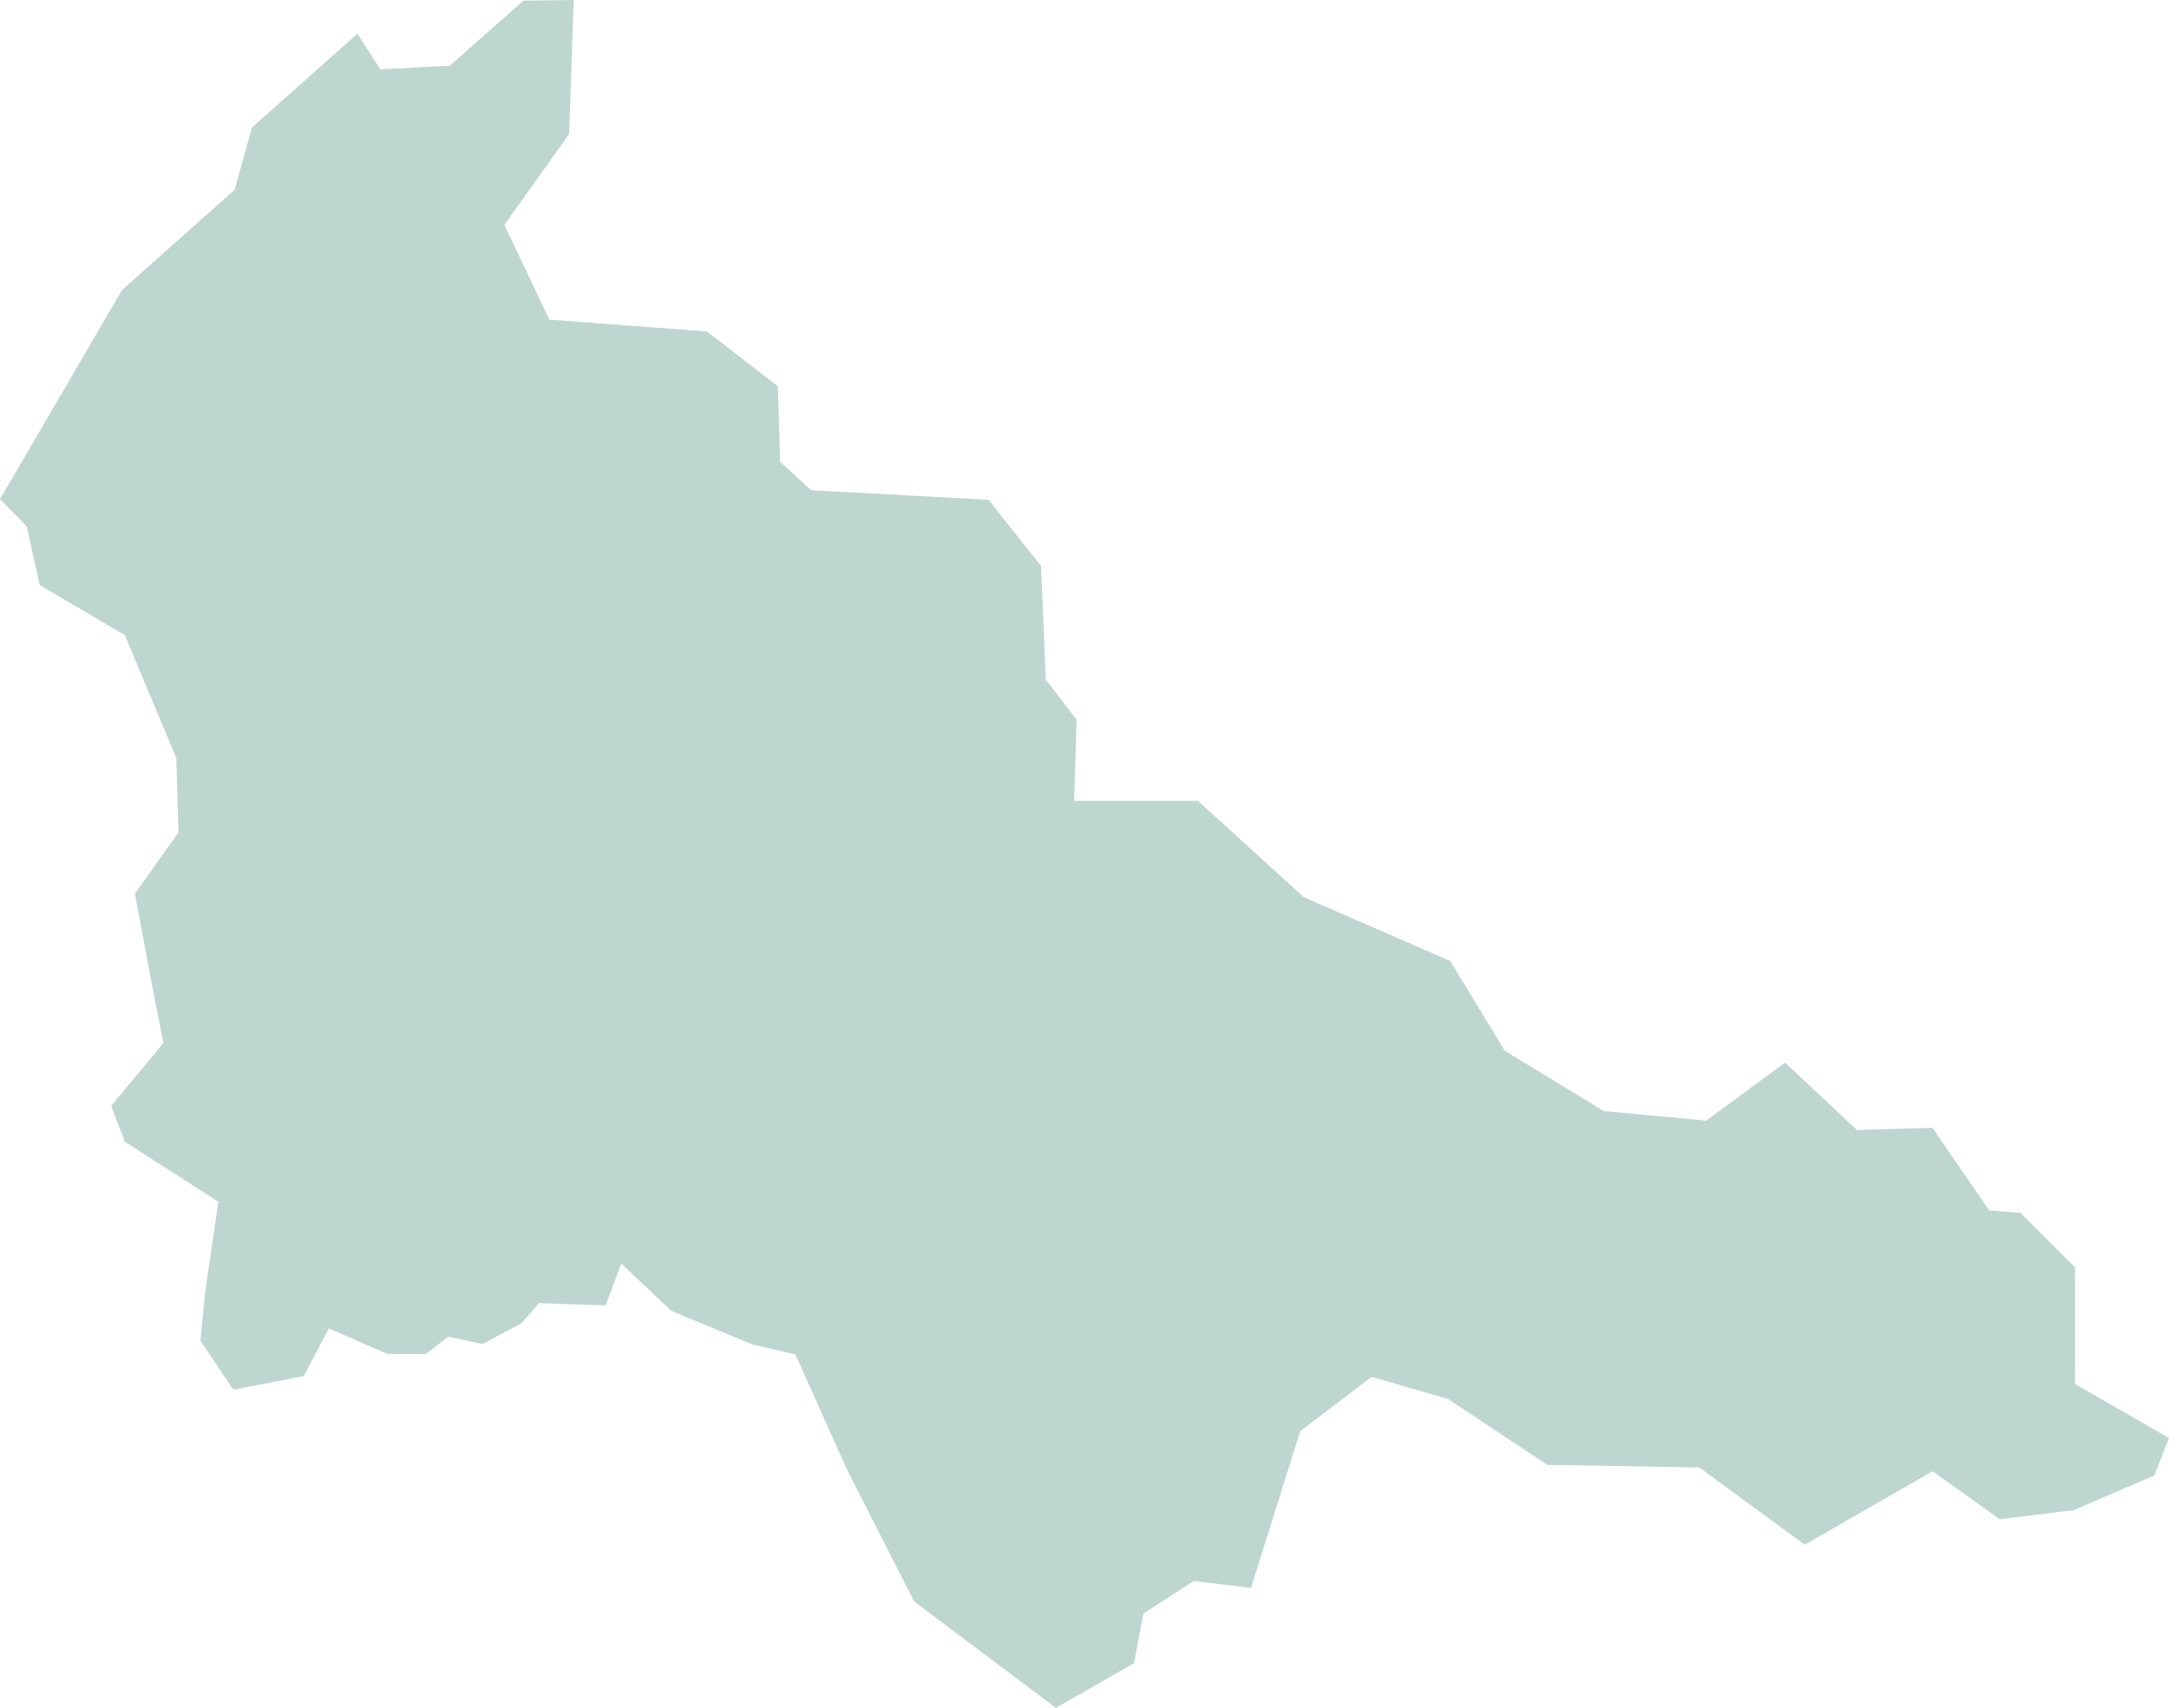<?xml version="1.0" encoding="UTF-8"?> <svg xmlns="http://www.w3.org/2000/svg" xmlns:xlink="http://www.w3.org/1999/xlink" width="100.491" height="79.143" viewBox="0 0 100.491 79.143" fill="none"><desc> Created with Pixso. </desc><defs></defs><path id="polygon" d="M26.58 0L24.25 0.03L20.89 3L20.84 3.05L20.77 3.05L17.73 3.21L17.62 3.22L17.56 3.12L16.56 1.56L11.67 5.91L10.89 8.73L10.87 8.79L10.83 8.83L5.66 13.43L0 23.13L1.2 24.35L1.23 24.39L1.25 24.45L1.84 27.11L5.73 29.4L5.79 29.43L5.81 29.5L8.15 35.08L8.17 35.12L8.17 35.16L8.27 38.51L8.27 38.58L8.23 38.63L6.25 41.41L7.05 45.69L7.55 48.23L7.57 48.32L7.51 48.4L5.15 51.25L5.79 52.91L10.01 55.62L10.12 55.69L10.1 55.82L9.49 59.98L9.29 62.13L10.81 64.4L14.08 63.76L15.15 61.72L15.24 61.56L15.41 61.63L17.94 62.74L19.74 62.74L20.69 62L20.76 61.94L20.86 61.96L22.35 62.28L24.16 61.32L24.92 60.45L24.98 60.38L25.07 60.39L28.06 60.49L28.68 58.84L28.79 58.56L29.01 58.77L31.11 60.75L34.86 62.3L36.75 62.74L36.85 62.76L36.89 62.85L39.24 68.1L42.35 74.21L48.92 79.14L52.54 77.07L52.96 74.85L52.97 74.77L53.05 74.72L55.25 73.3L55.31 73.25L55.38 73.27L57.96 73.58L60.22 66.38L60.23 66.32L60.29 66.28L63.47 63.86L63.55 63.8L63.65 63.83L67.06 64.82L67.09 64.83L67.11 64.84L71.68 67.88L78.65 68L78.72 68L78.77 68.03L83.61 71.58L89.43 68.24L89.54 68.18L89.64 68.25L92.65 70.4L96.07 69.98L99.81 68.37L100.49 66.64L96.24 64.19L96.14 64.14L96.14 58.73L93.61 56.2L92.26 56.1L92.16 56.09L92.11 56.01L89.53 52.26L86.13 52.36L86.04 52.37L85.98 52.31L82.7 49.24L79.1 51.89L79.04 51.93L78.96 51.92L74.34 51.49L74.3 51.48L74.26 51.46L69.75 48.71L69.71 48.69L69.69 48.65L67.19 44.53L60.44 41.59L60.41 41.58L60.38 41.55L55.5 37.11L49.76 37.11L49.77 36.9L49.88 33.35L48.49 31.54L48.45 31.49L48.45 31.42L48.23 26.22L45.8 23.16L37.65 22.72L37.58 22.72L37.53 22.67L36.21 21.46L36.15 21.4L36.14 21.32L36.04 17.9L32.75 15.36L25.56 14.82L25.44 14.81L25.4 14.7L23.42 10.53L23.37 10.42L23.43 10.33L26.37 6.21L26.58 0Z" fill="#BED6D0" fill-opacity="1" fill-rule="evenodd"></path></svg> 